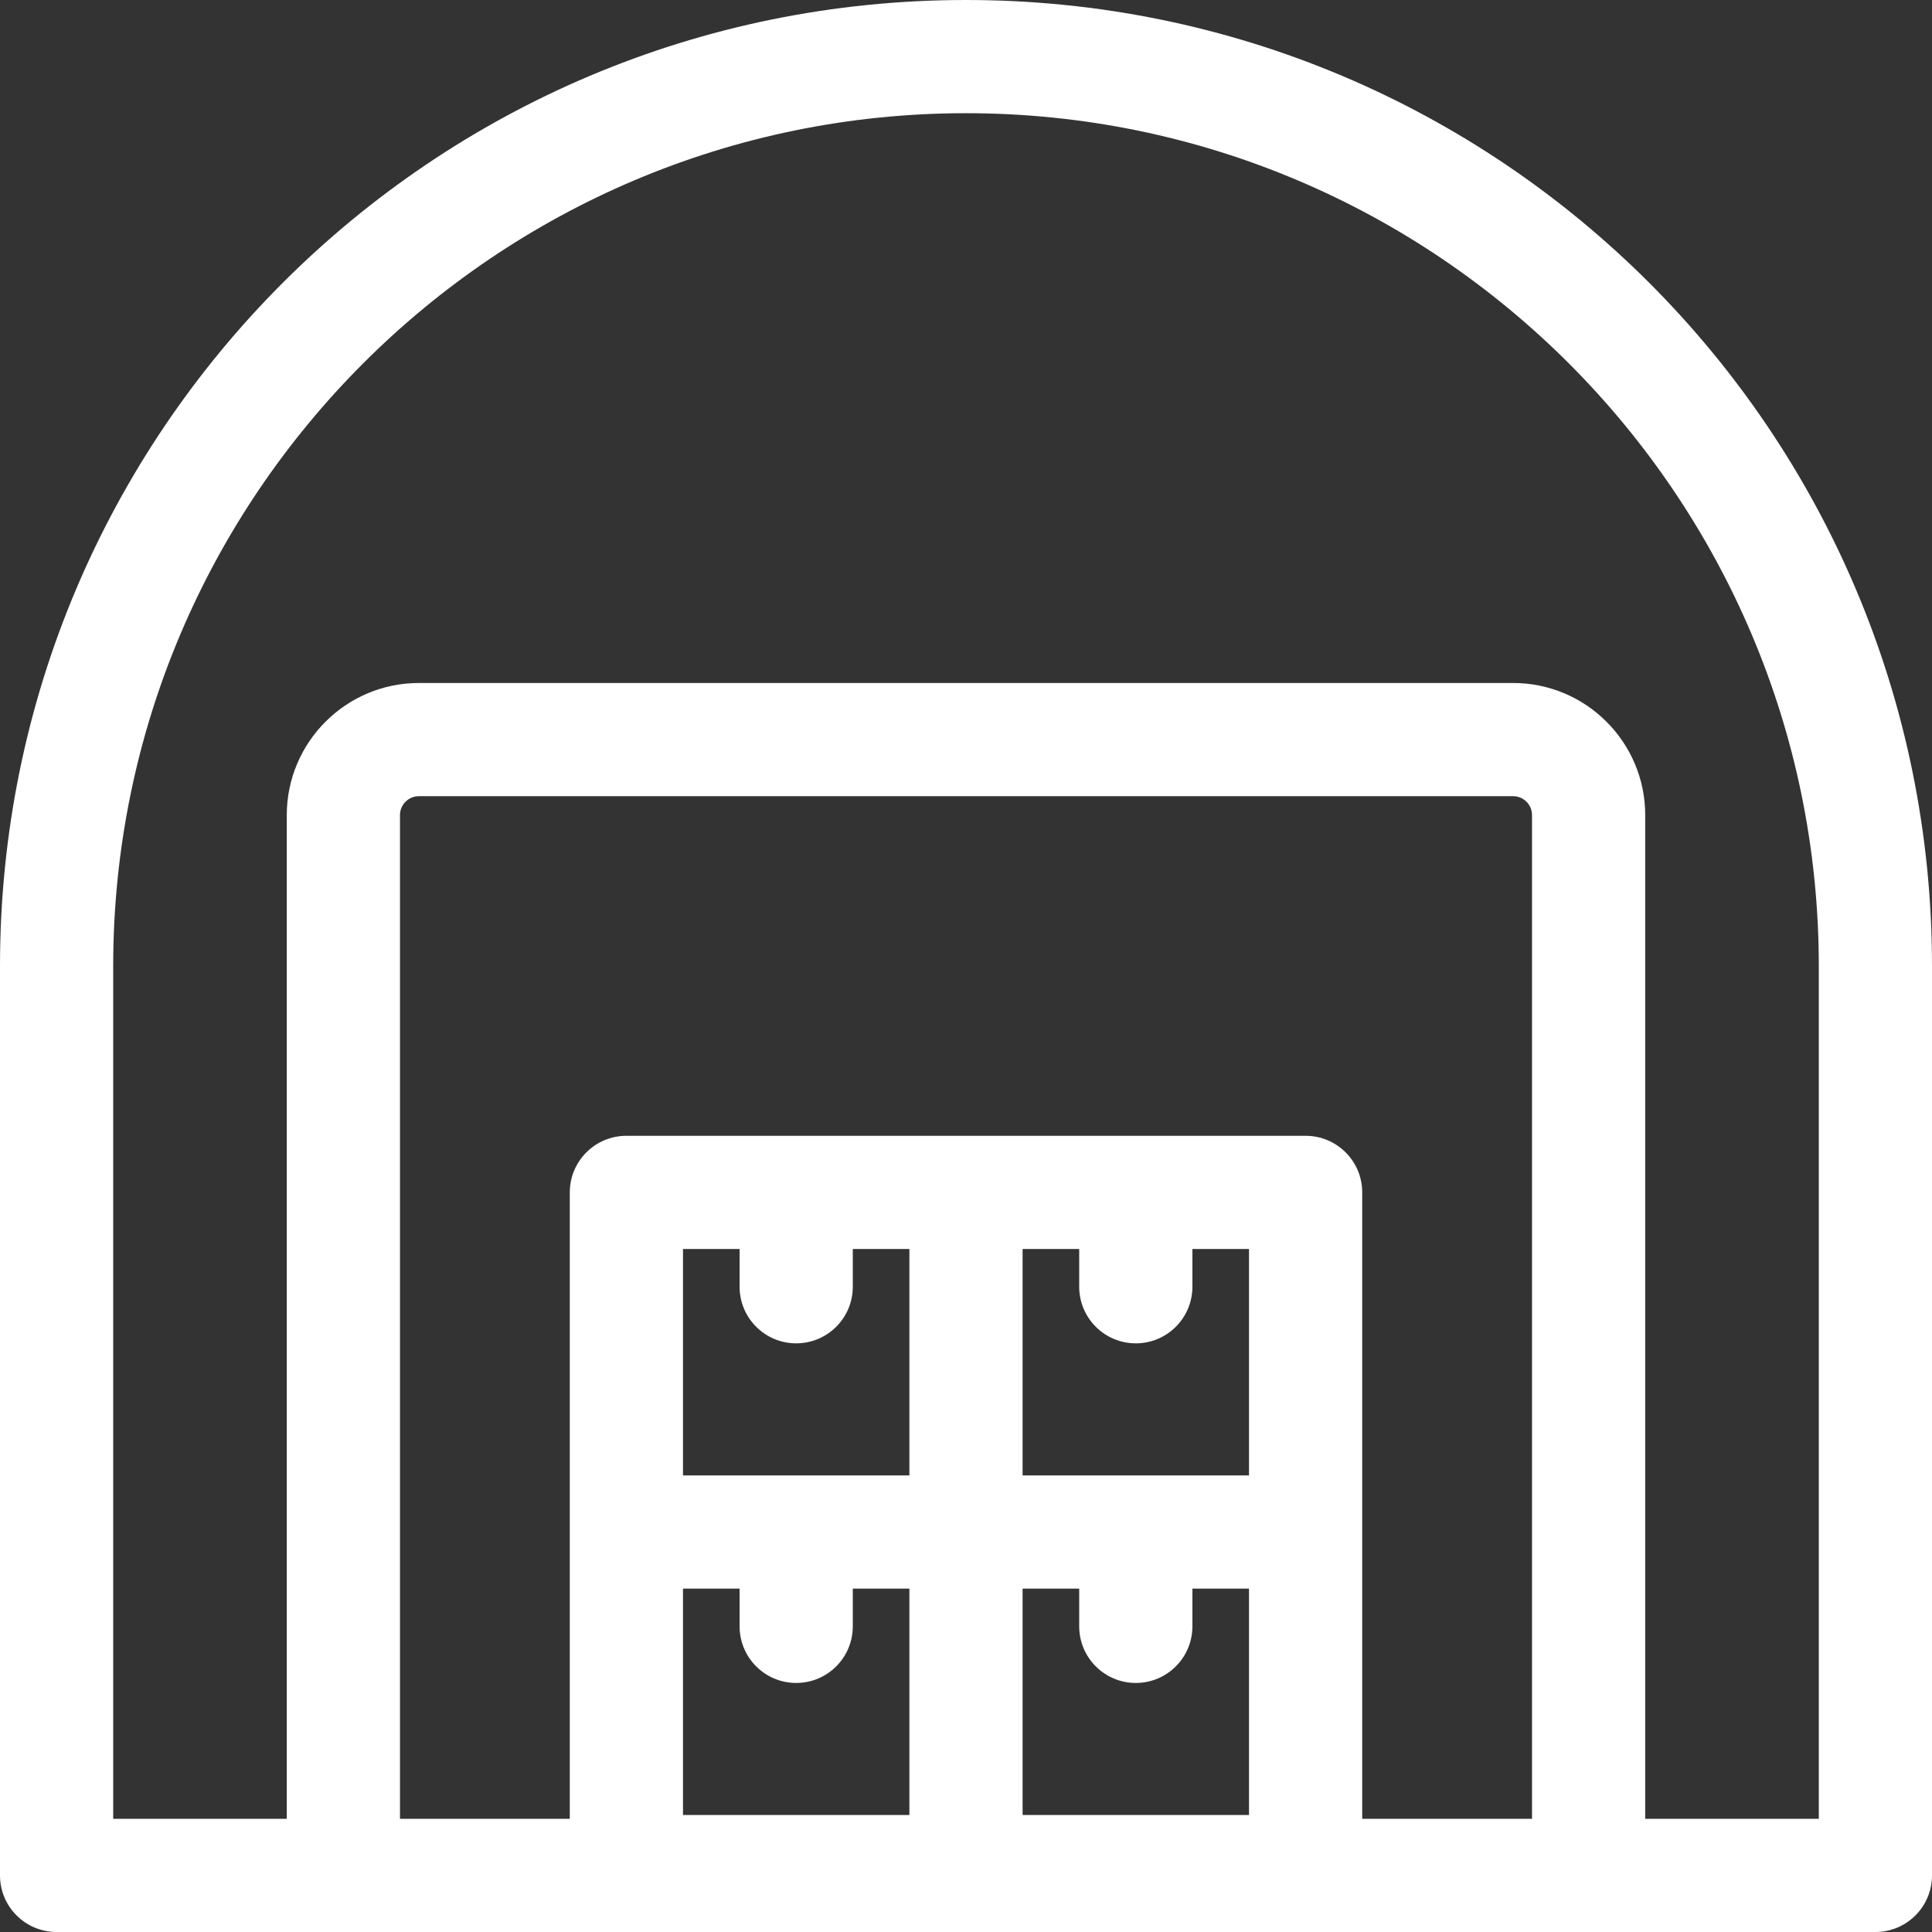 <svg width="512" height="512" viewBox="0 0 512 512" fill="none" xmlns="http://www.w3.org/2000/svg">
<rect x="0" y="0" width="512" height="512" fill="#333333" stroke="none"/>
<path d="M256 0C114.516 0 0 114.497 0 256V497C0 505.284 6.716 512 15 512H497C505.284 512 512 505.284 512 497V256C512 114.516 397.503 0 256 0ZM406 482H361C361 464.804 361 333.673 361 316C361 307.716 354.284 301 346 301C336 301 176 301 166 301C157.716 301 151 307.716 151 316V482H106V216C106 213.243 108.243 211 111 211H401C403.757 211 406 213.243 406 216V482ZM211 356C219.284 356 226 349.284 226 341V331H241V391H181V331H196V341C196 349.284 202.716 356 211 356ZM271 331H286V341C286 349.284 292.716 356 301 356C309.284 356 316 349.284 316 341V331H331V391H271V331ZM181 421H196V431C196 439.284 202.716 446 211 446C219.284 446 226 439.284 226 431V421H241V481H181V421ZM271 421H286V431C286 439.284 292.716 446 301 446C309.284 446 316 439.284 316 431V421H331V481H271V421ZM482 482H436V216C436 196.701 420.299 181 401 181H111C91.701 181 76 196.701 76 216V482H30V256C30 131.383 131.383 30 256 30C380.617 30 482 131.383 482 256V482Z" fill="white"/>
</svg>

